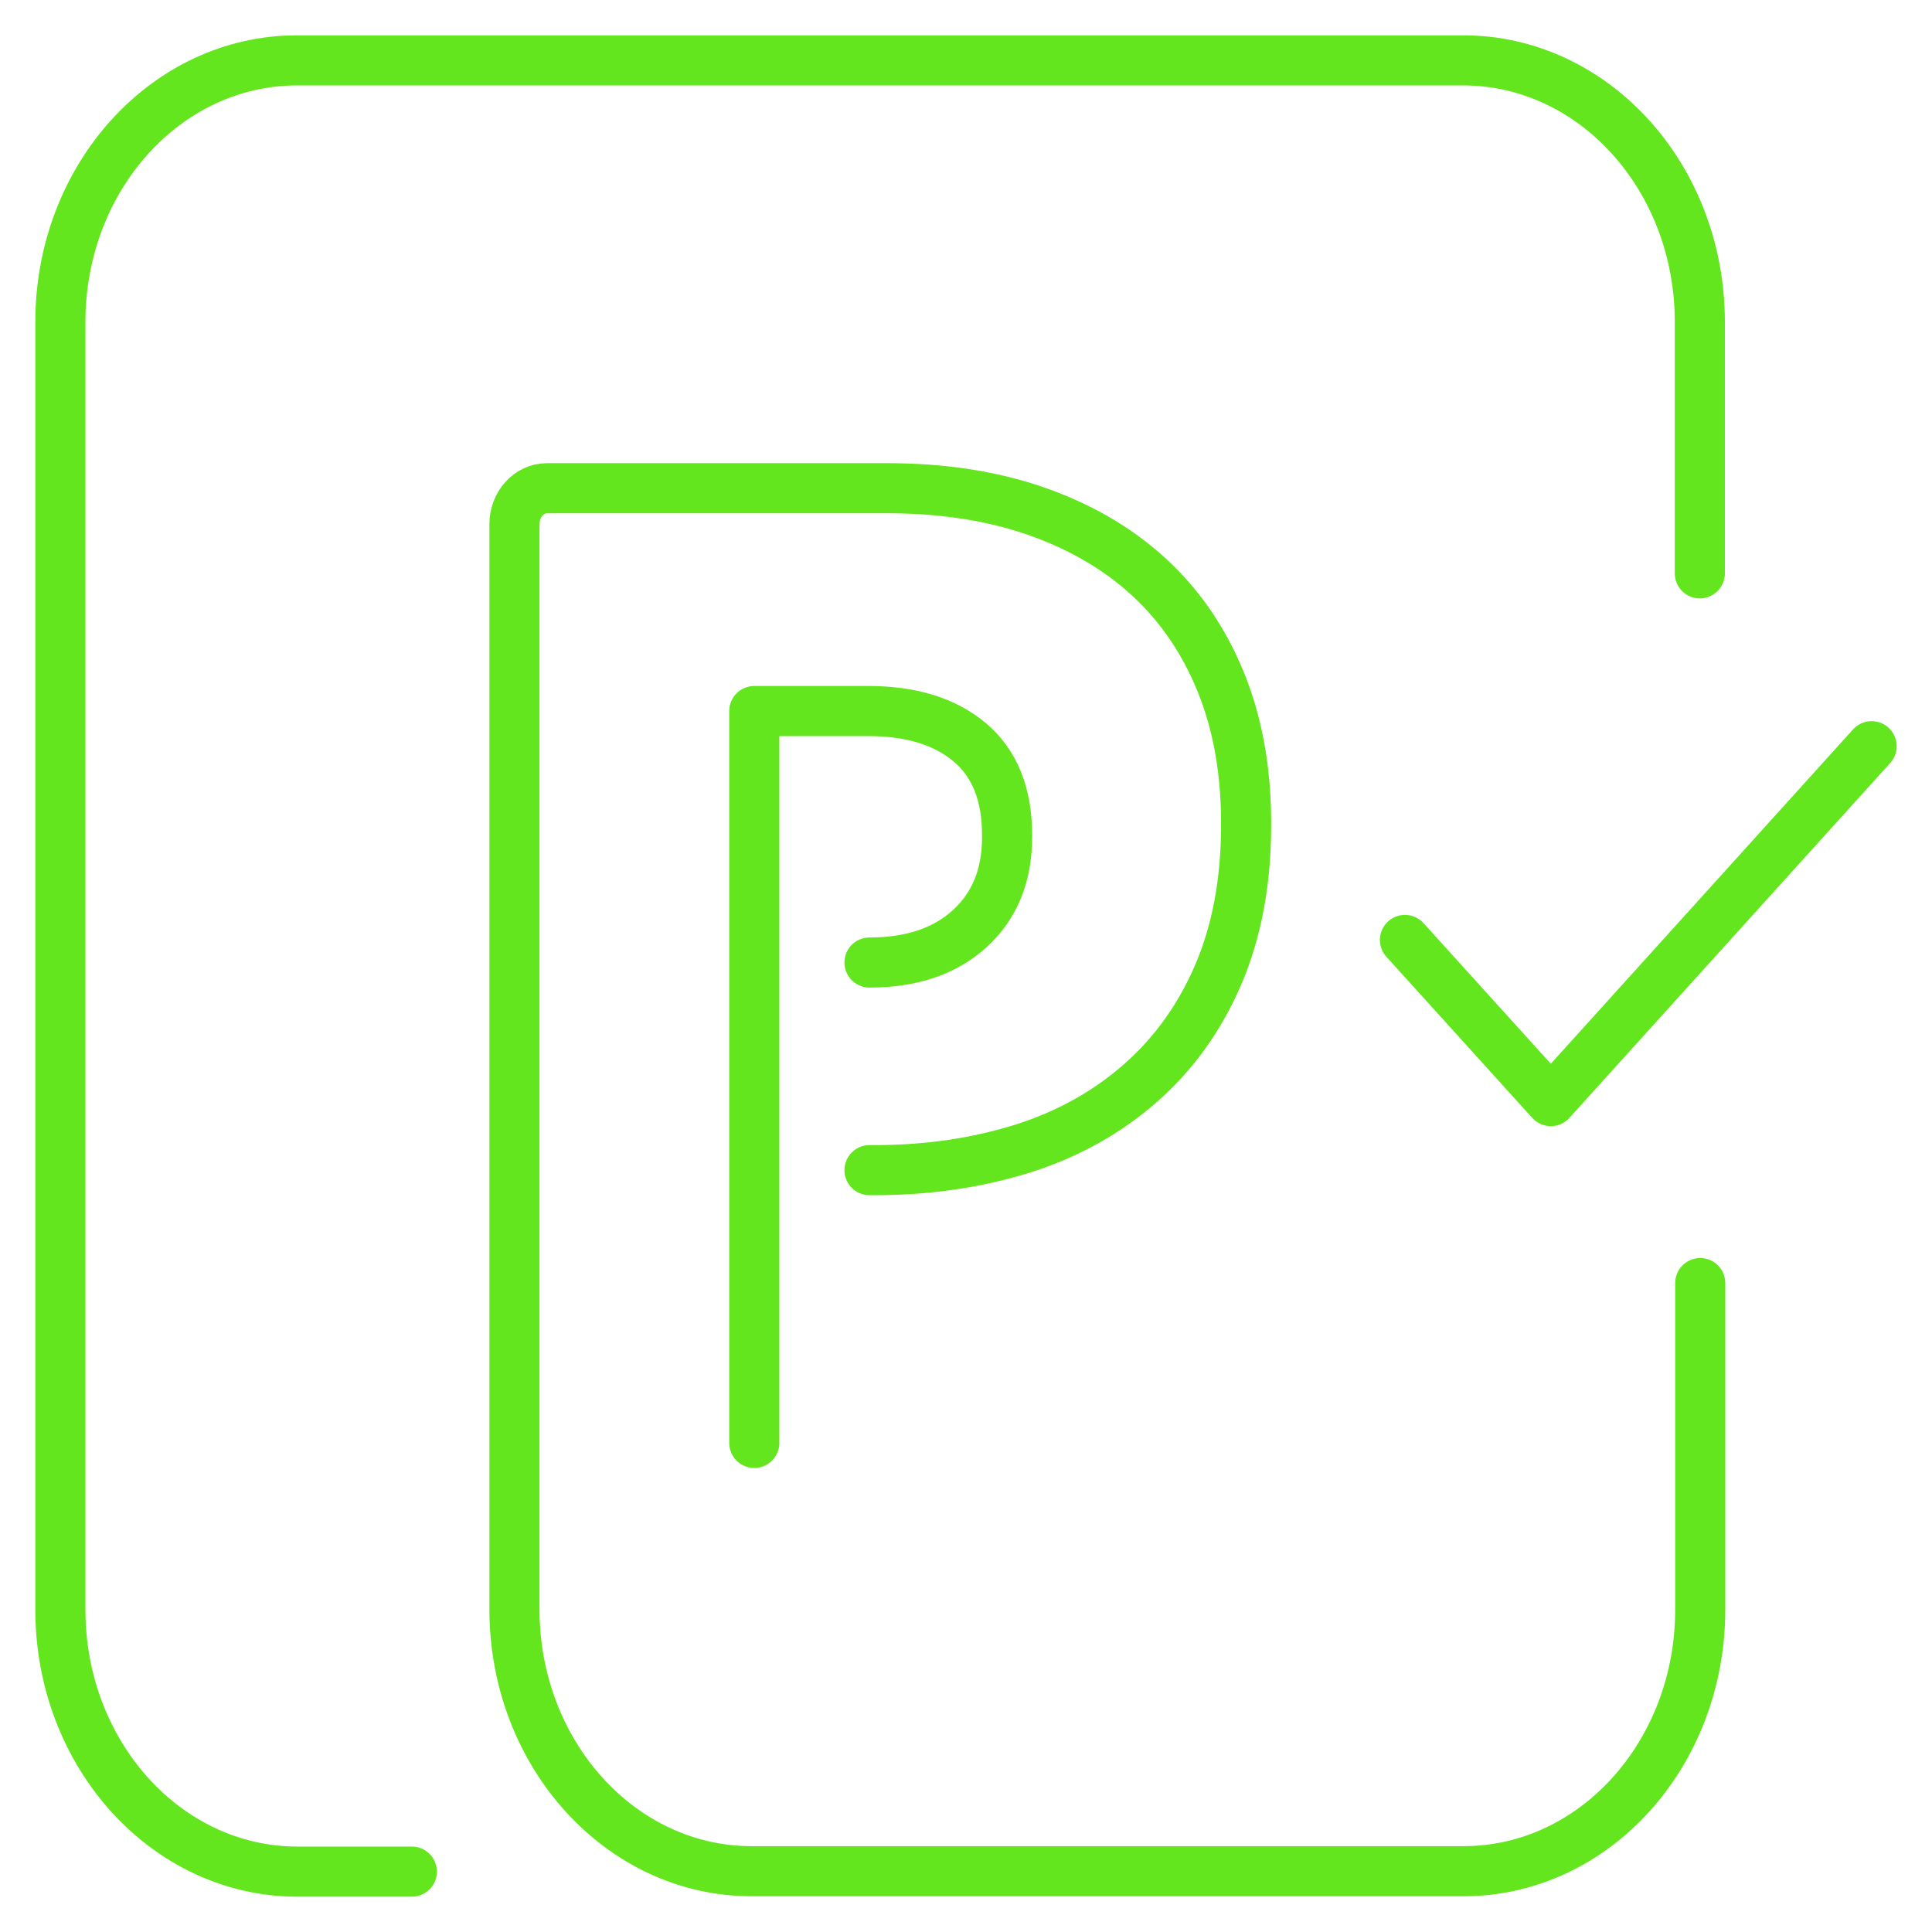 <svg width="64" height="64" viewBox="0 0 64 64" fill="none" xmlns="http://www.w3.org/2000/svg">
<g clip-path="url(#clip0_1_19)">
<path d="M56.309 18.993V10.662C56.309 5.87 52.792 2 48.468 2H9.84C5.503 2 2 5.885 2 10.662V53.324C2 58.115 5.516 62 9.853 62H13.643M28.803 38.763H28.972C30.743 38.763 32.384 38.518 33.895 38.043C35.393 37.568 36.695 36.834 37.789 35.87C38.883 34.907 39.743 33.712 40.355 32.288C40.967 30.863 41.279 29.209 41.279 27.338V27.252C41.279 25.511 40.993 23.942 40.433 22.576C39.873 21.209 39.078 20.043 38.036 19.093C36.995 18.144 35.744 17.424 34.286 16.921C32.827 16.417 31.186 16.173 29.389 16.173H18.123C17.524 16.173 17.042 16.705 17.042 17.367V53.309C17.042 58.101 20.559 61.986 24.896 61.986H48.481C52.818 61.986 56.322 58.101 56.322 53.324V42.504M24.987 47.799V23.554H28.764C30.183 23.554 31.303 23.899 32.124 24.59C32.944 25.281 33.361 26.302 33.361 27.655V27.741C33.361 29.007 32.944 30.014 32.124 30.763C31.303 31.511 30.196 31.885 28.803 31.885" stroke="#64E61E" stroke-width="1.66" stroke-linecap="round" stroke-linejoin="round"/>
<path d="M46.541 31.137L51.373 36.475L62 24.719" stroke="#64E61E" stroke-width="1.66" stroke-linecap="round" stroke-linejoin="round"/>
</g>
<defs>
<clipPath id="clip0_1_19">
<rect width="64" height="64" fill="white"/>
</clipPath>
</defs>
</svg>

